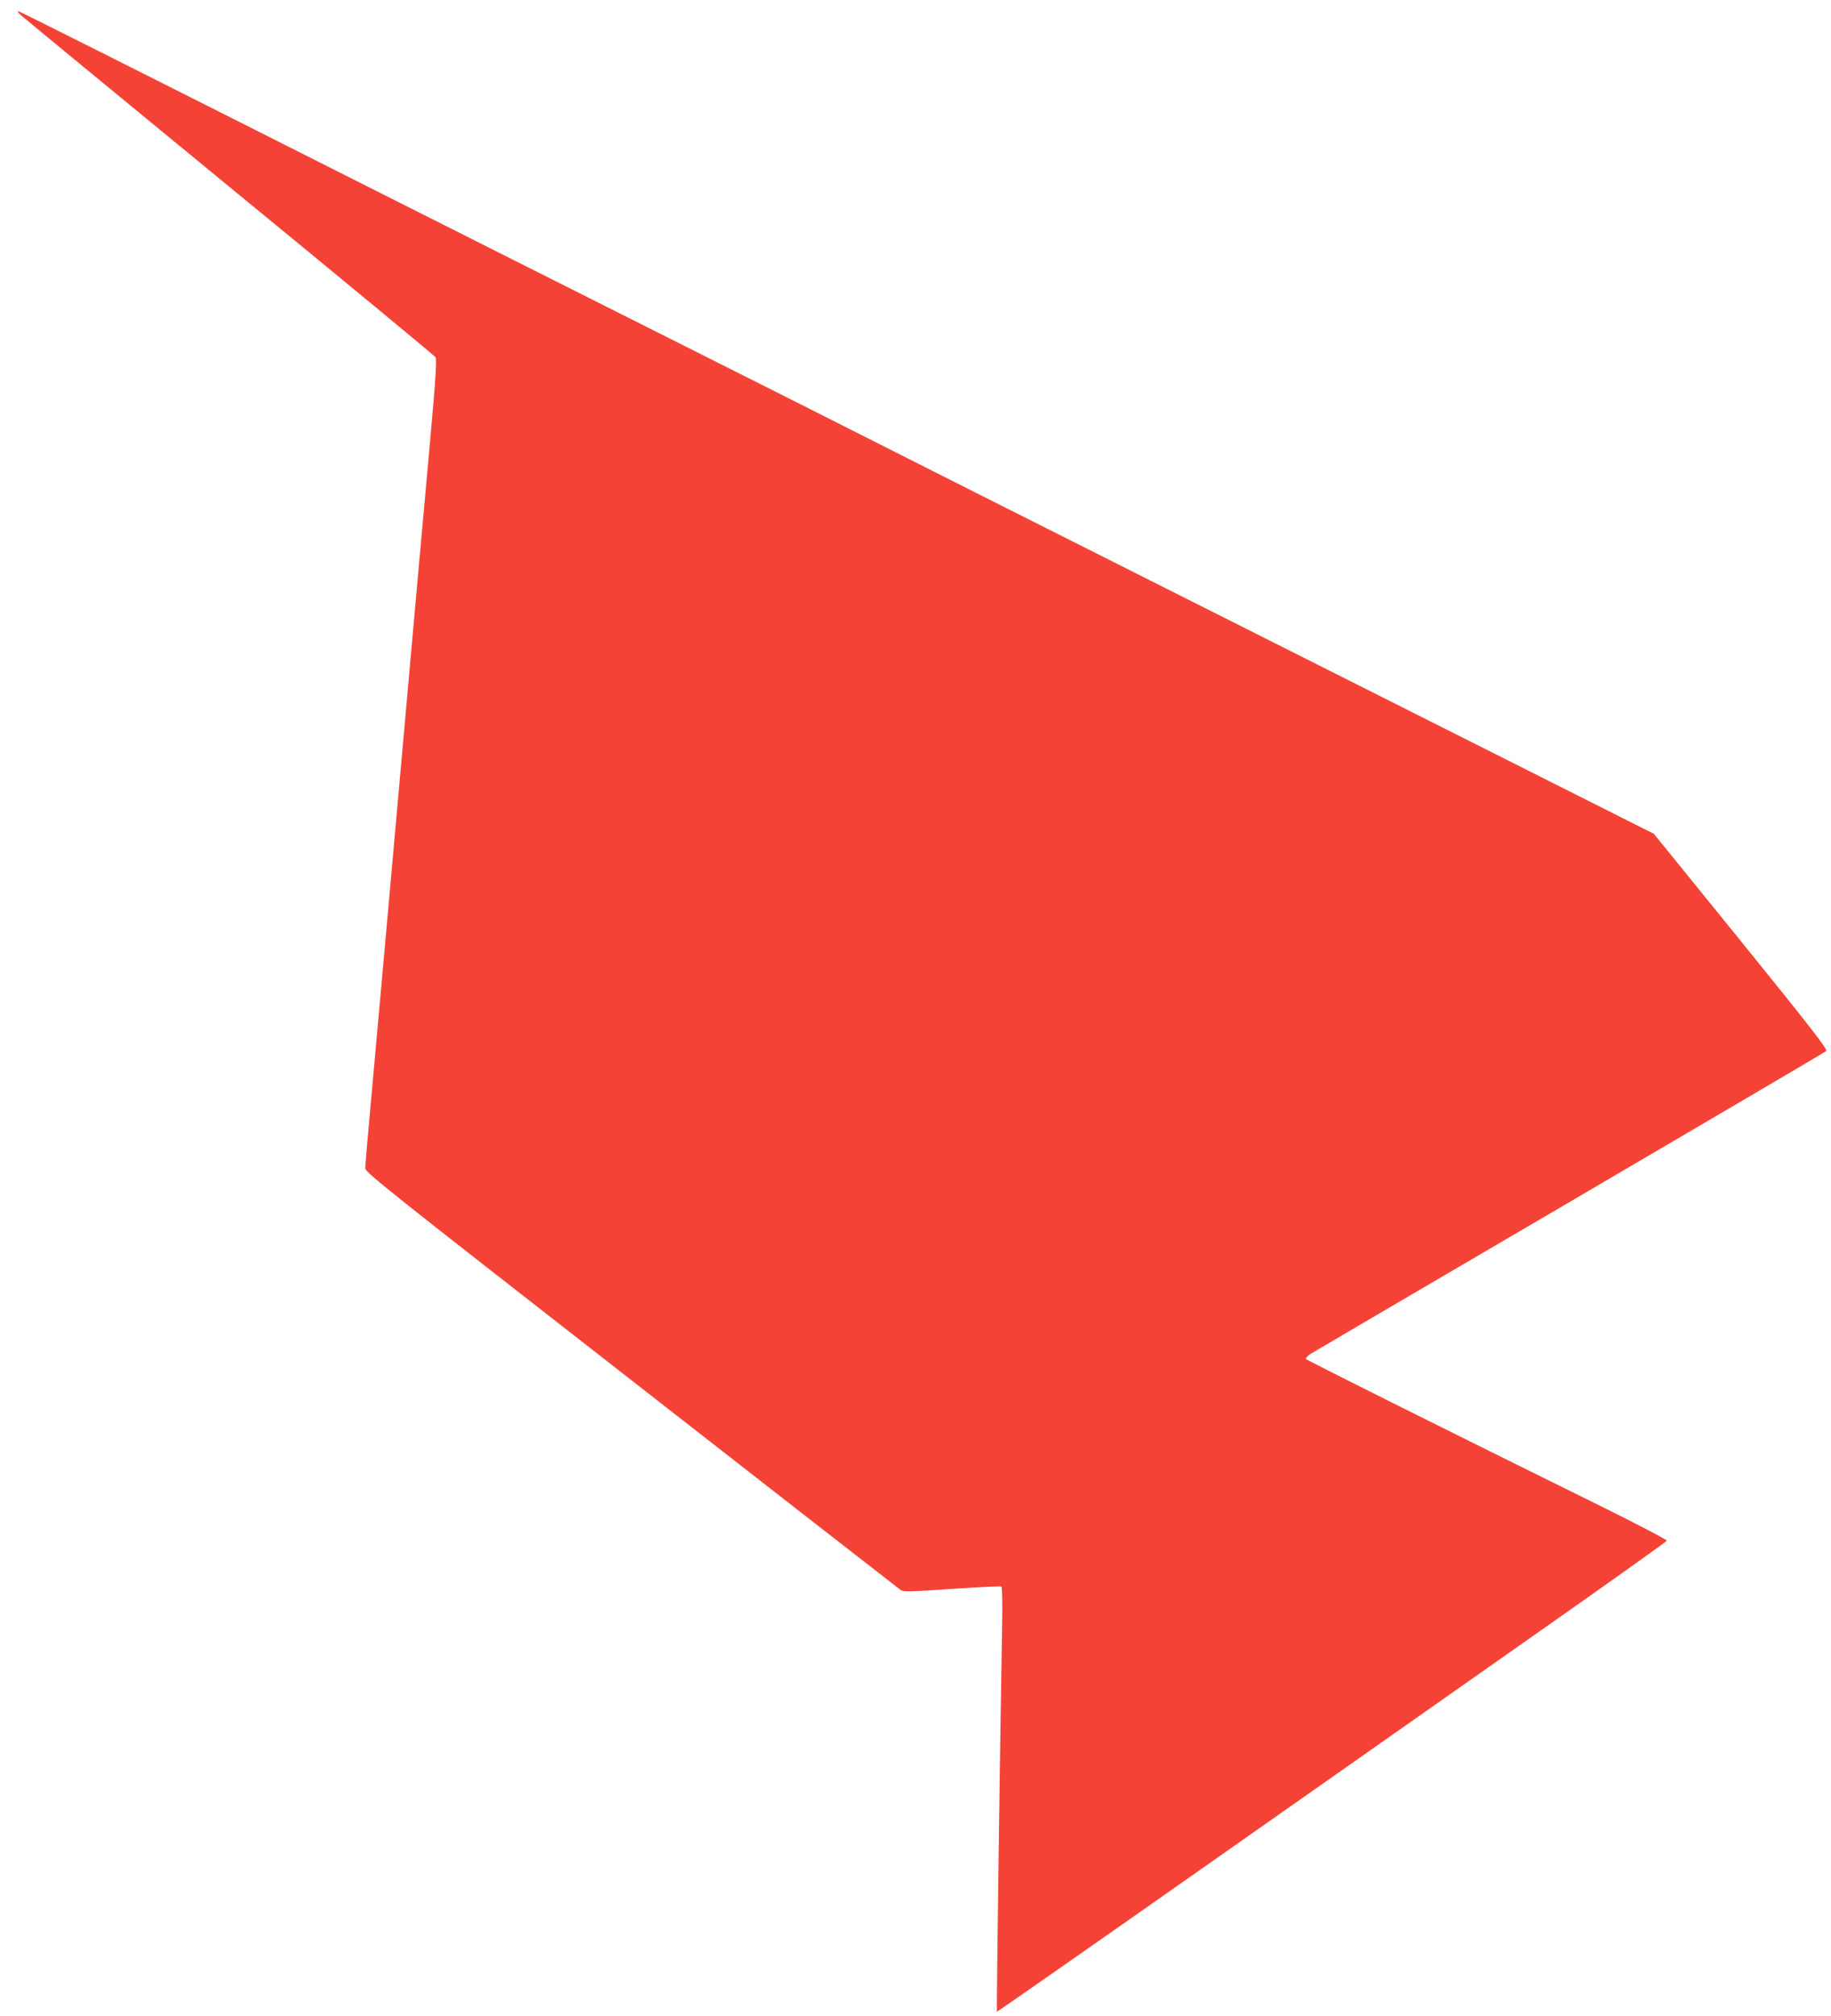 <?xml version="1.0" standalone="no"?>
<!DOCTYPE svg PUBLIC "-//W3C//DTD SVG 20010904//EN"
 "http://www.w3.org/TR/2001/REC-SVG-20010904/DTD/svg10.dtd">
<svg version="1.0" xmlns="http://www.w3.org/2000/svg"
 width="1163pt" height="1280pt" viewBox="0 0 1163 1280"
 preserveAspectRatio="xMidYMid meet">
<g transform="translate(0,1280) scale(0.1,-0.1)"
fill="#f44336" stroke="none">
<path d="M130 12706 c14 -13 610 -504 1325 -1091 715 -586 1305 -1074 1311
-1083 9 -13 2 -129 -31 -497 -42 -463 -117 -1298 -285 -3185 -44 -492 -91
-1018 -105 -1169 -14 -151 -25 -286 -25 -301 0 -25 180 -167 1692 -1346 930
-726 1700 -1325 1710 -1332 16 -11 68 -10 323 8 168 11 310 18 315 15 6 -4 8
-104 5 -273 -10 -490 -36 -2424 -33 -2427 2 -2 599 415 1328 927 729 512 1685
1183 2124 1492 440 309 801 566 803 572 2 6 -184 103 -414 217 -960 473 -1873
929 -1878 937 -3 5 11 20 32 34 21 13 763 448 1648 966 886 519 1616 948 1624
955 11 11 -79 127 -540 697 l-554 683 -845 425 c-465 234 -1498 753 -2295
1154 -798 401 -1580 795 -1740 876 -159 81 -812 410 -1450 730 -638 320 -1430
719 -1760 885 -1690 852 -2294 1155 -2301 1155 -5 0 3 -11 16 -24z"/>
</g>
</svg>
